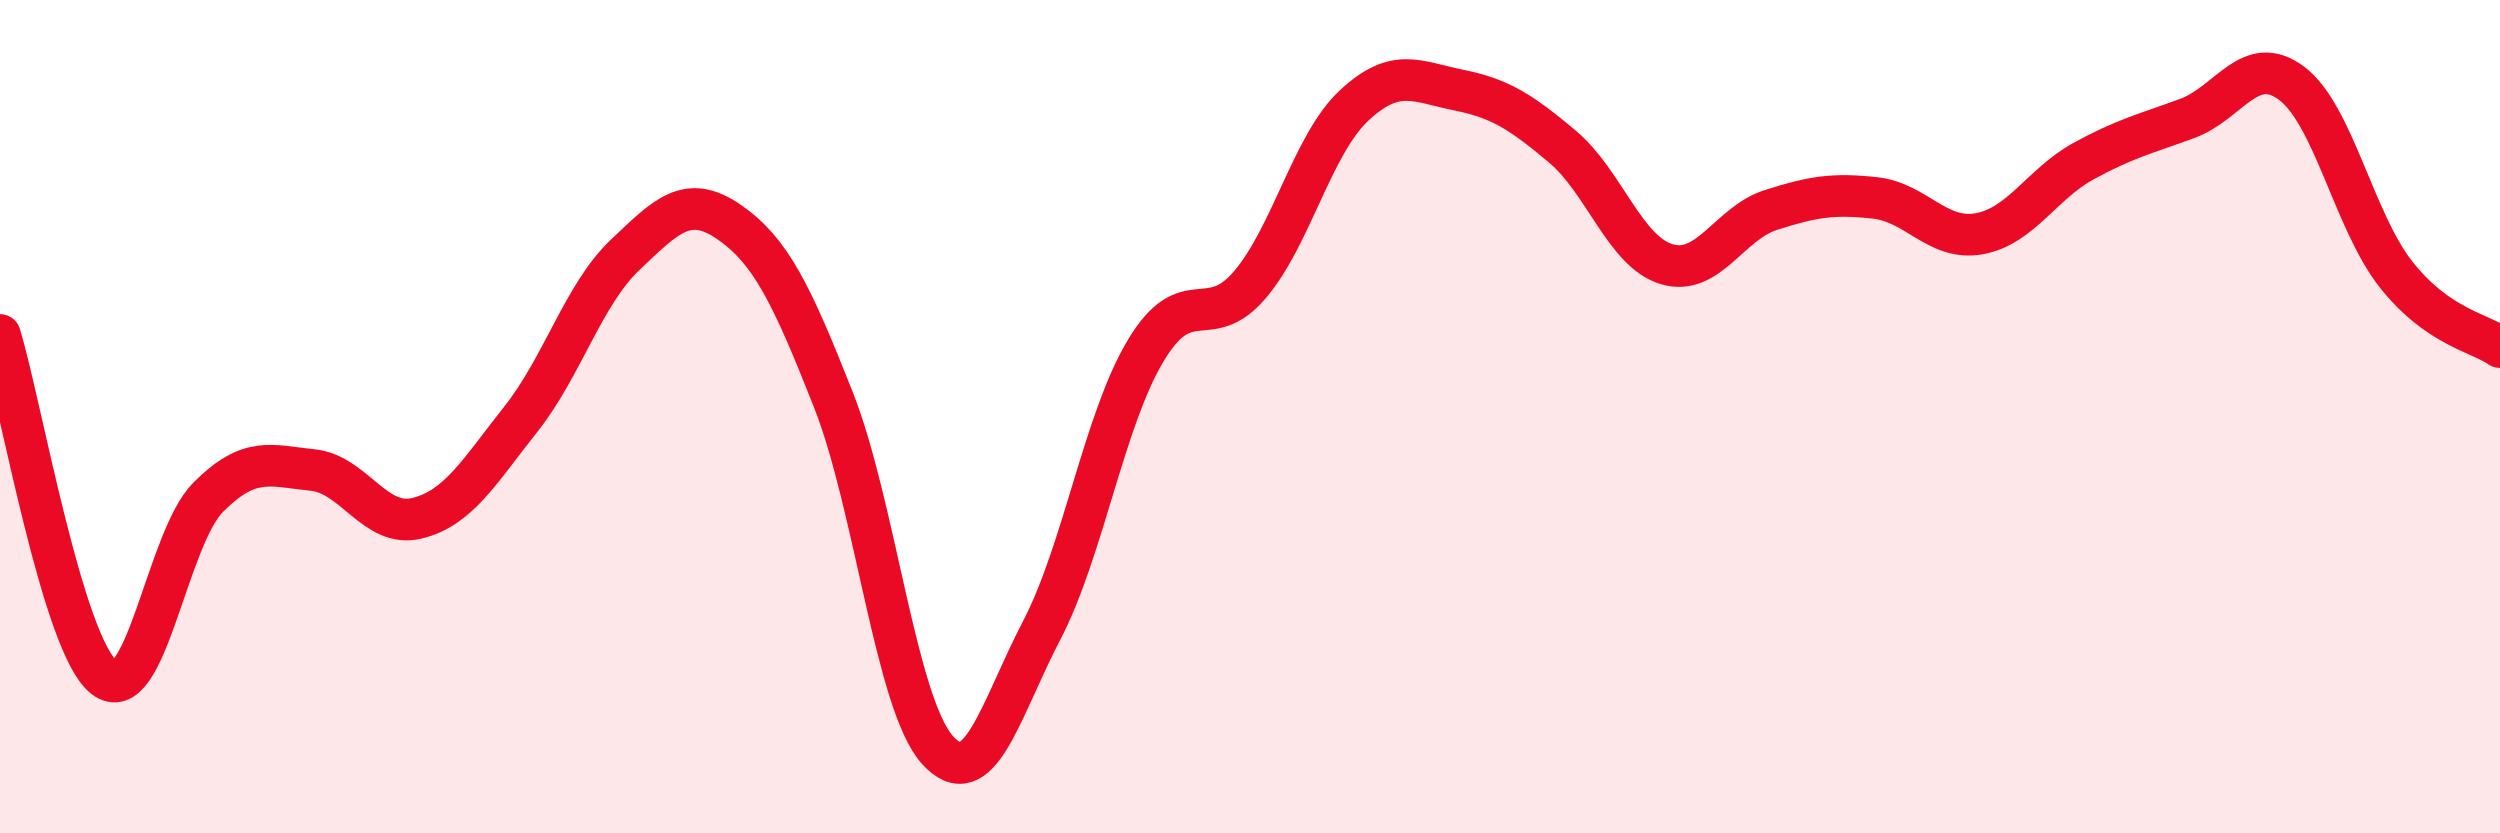 
    <svg width="60" height="20" viewBox="0 0 60 20" xmlns="http://www.w3.org/2000/svg">
      <path
        d="M 0,8.04 C 0.5,9.68 1.5,15.48 2.5,16.26 C 3.5,17.04 4,12.93 5,11.93 C 6,10.93 6.5,11.18 7.5,11.28 C 8.5,11.38 9,12.68 10,12.44 C 11,12.2 11.5,11.32 12.5,10.06 C 13.5,8.8 14,7.07 15,6.12 C 16,5.17 16.5,4.64 17.5,5.33 C 18.5,6.02 19,7.06 20,9.59 C 21,12.12 21.5,16.89 22.5,18 C 23.5,19.11 24,17.05 25,15.13 C 26,13.21 26.5,10.07 27.5,8.41 C 28.5,6.75 29,8.01 30,6.83 C 31,5.65 31.5,3.46 32.5,2.53 C 33.5,1.6 34,1.96 35,2.16 C 36,2.36 36.5,2.68 37.5,3.52 C 38.5,4.36 39,6.04 40,6.34 C 41,6.64 41.5,5.36 42.5,5.04 C 43.5,4.72 44,4.64 45,4.75 C 46,4.86 46.5,5.79 47.5,5.61 C 48.5,5.43 49,4.42 50,3.87 C 51,3.32 51.5,3.21 52.5,2.84 C 53.5,2.47 54,1.25 55,2 C 56,2.75 56.5,5.31 57.5,6.58 C 58.5,7.85 59.5,7.98 60,8.33L60 20L0 20Z"
        fill="#EB0A25"
        opacity="0.1"
        stroke-linecap="round"
        stroke-linejoin="round"
      />
      <path
        d="M 0,8.04 C 0.5,9.68 1.5,15.48 2.5,16.26 C 3.5,17.04 4,12.93 5,11.93 C 6,10.93 6.5,11.18 7.5,11.28 C 8.5,11.38 9,12.68 10,12.44 C 11,12.2 11.5,11.32 12.5,10.06 C 13.5,8.8 14,7.07 15,6.12 C 16,5.17 16.5,4.64 17.5,5.33 C 18.5,6.02 19,7.06 20,9.59 C 21,12.12 21.5,16.89 22.5,18 C 23.5,19.11 24,17.05 25,15.13 C 26,13.21 26.5,10.07 27.5,8.41 C 28.5,6.75 29,8.01 30,6.83 C 31,5.65 31.5,3.46 32.5,2.53 C 33.5,1.6 34,1.96 35,2.16 C 36,2.36 36.5,2.68 37.5,3.52 C 38.5,4.36 39,6.04 40,6.34 C 41,6.64 41.5,5.36 42.5,5.04 C 43.5,4.72 44,4.64 45,4.75 C 46,4.86 46.5,5.79 47.5,5.61 C 48.5,5.43 49,4.42 50,3.87 C 51,3.32 51.5,3.21 52.5,2.84 C 53.5,2.47 54,1.25 55,2 C 56,2.75 56.5,5.31 57.5,6.58 C 58.5,7.85 59.5,7.98 60,8.33"
        stroke="#EB0A25"
        stroke-width="1"
        fill="none"
        stroke-linecap="round"
        stroke-linejoin="round"
      />
    </svg>
  